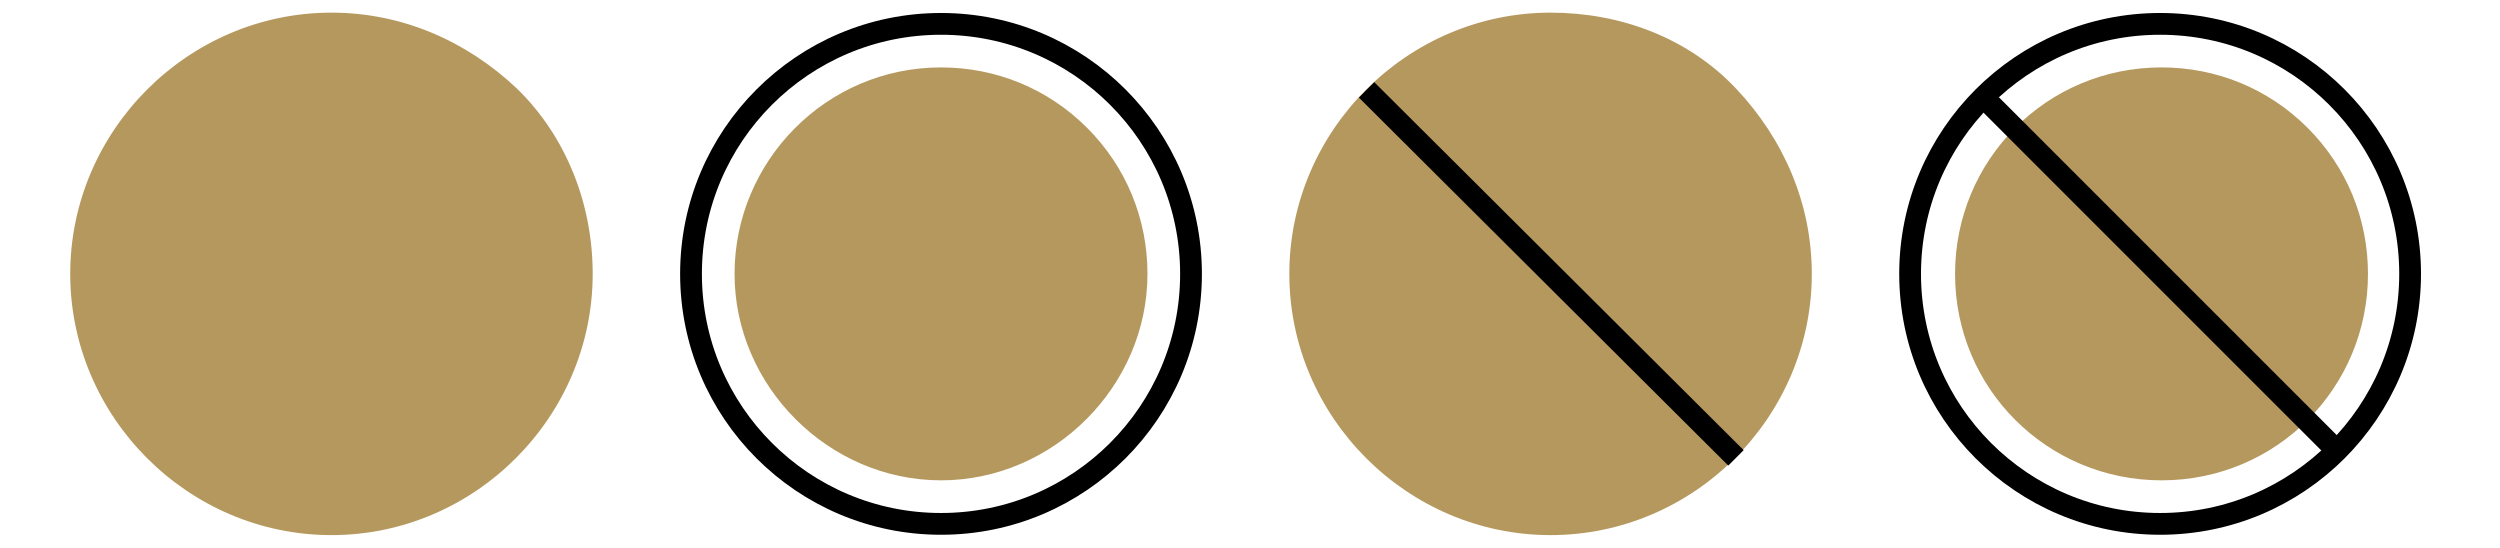 <svg xmlns="http://www.w3.org/2000/svg" xmlns:xlink="http://www.w3.org/1999/xlink" id="Layer_1" x="0" y="0" version="1.1" viewBox="0 0 178 39" xml:space="preserve"><style>.st1{fill:none;stroke:#000;stroke-width:1.55}</style><g><g><path id="SVGID_1_" fill="#b5985e" d="M168.6 19.5c0 8.1-6.5 14.7-14.7 14.7-8.1 0-14.7-6.5-14.7-14.7 0-8.1 6.5-14.7 14.7-14.7 3.9 0 7.6 1.5 10.4 4.3s4.3 6.5 4.3 10.4zM23.6.9C13.4.9 5 9.3 5 19.5s8.4 18.6 18.6 18.6 18.6-8.4 18.6-18.6c0-5-1.9-9.8-5.4-13.2C33.2 2.9 28.6.9 23.6.9zM67 4.8c-8.2 0-14.7 6.7-14.7 14.7S59 34.2 67 34.2s14.7-6.7 14.7-14.7c0-3.9-1.5-7.6-4.3-10.4S70.9 4.8 67 4.8zM110.4.9c-10.2 0-18.6 8.4-18.6 18.6s8.4 18.6 18.6 18.6S129 29.7 129 19.5c0-5-2-9.6-5.4-13.2S115.4.9 110.4.9z"/></g></g><g id="ASAP"><g id="_x35_33-Ink-Blue-Herringbone"><g id="_x33_47"><path id="Shape_1_" d="M123.6 32.6L97.3 6.4" class="st1"/><path id="Shape_2_" d="M166.9 32.6L140.7 6.4" class="st1"/><circle id="Oval" cx="67" cy="19.5" r="17.8" class="st1"/><circle id="Oval_1_" cx="153.8" cy="19.5" r="17.8" class="st1"/></g></g></g></svg>